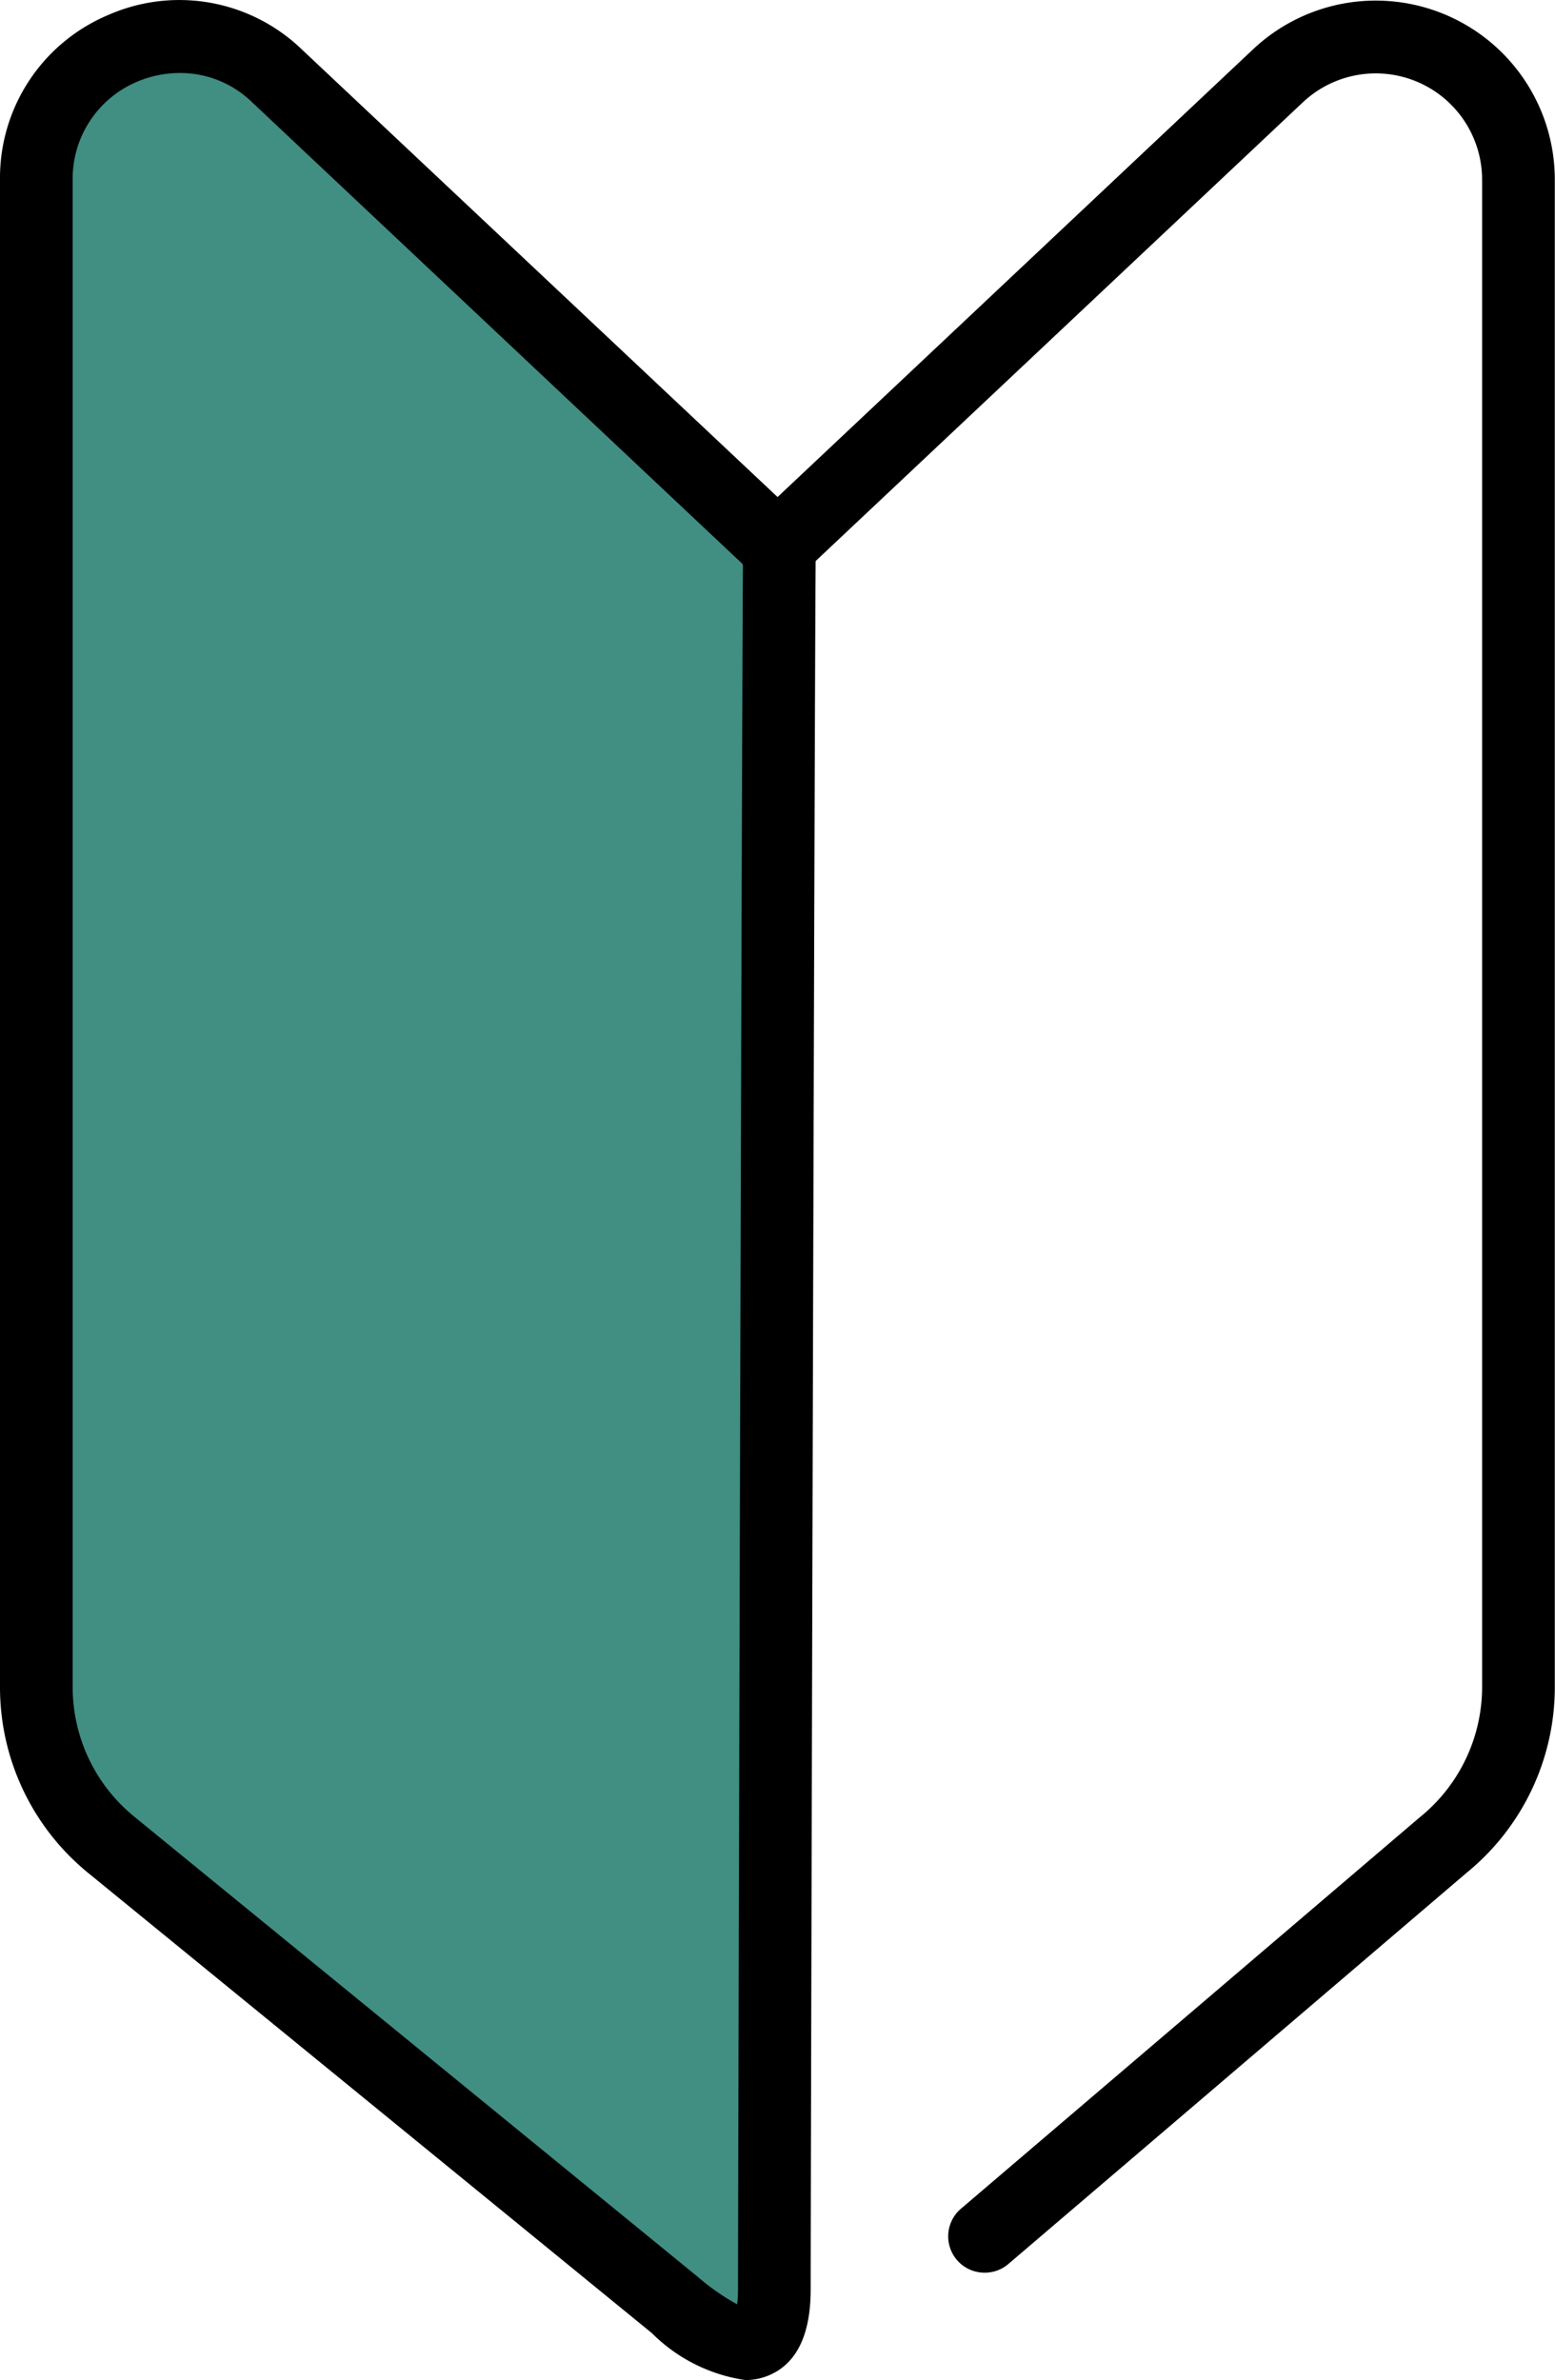 <?xml version="1.0" encoding="UTF-8"?>
<svg xmlns="http://www.w3.org/2000/svg" xmlns:xlink="http://www.w3.org/1999/xlink" id="グループ_100" data-name="グループ 100" width="39.205" height="60" viewBox="0 0 39.205 60">
  <defs>
    <clipPath id="clip-path">
      <rect id="長方形_51" data-name="長方形 51" width="39.205" height="60" fill="none"></rect>
    </clipPath>
  </defs>
  <g id="グループ_99" data-name="グループ 99" clip-path="url(#clip-path)">
    <path id="パス_174" data-name="パス 174" d="M22.716,16.909l.05.048c-.023,0-.13,41.619-.13,43.883s-1.512,1.2-2.507.391L5.924,49.635A5.146,5.146,0,0,1,4.03,45.65v-38a3.6,3.6,0,0,1,6.061-2.621Z" transform="translate(-3.114 -3.124)" fill="#418e83"></path>
    <path id="パス_175" data-name="パス 175" d="M88.172,57.294a.916.916,0,0,1-.6-1.614l11.566-9.866a4.222,4.222,0,0,0,1.572-3.288v-38A2.681,2.681,0,0,0,96.2,2.571L83.529,14.5a.916.916,0,1,1-1.266-1.325l.05-.048L94.943,1.236a4.513,4.513,0,0,1,7.6,3.288v38a6.036,6.036,0,0,1-2.231,4.695L88.766,57.075a.913.913,0,0,1-.594.219" transform="translate(-63.343 0)"></path>
    <path id="パス_176" data-name="パス 176" d="M18.792,60a4.182,4.182,0,0,1-2.355-1.182L2.23,47.221A6.037,6.037,0,0,1,0,42.526v-38A4.454,4.454,0,0,1,2.724.379,4.45,4.45,0,0,1,7.6,1.236L20.284,13.169a.916.916,0,0,1,.283.715c-.024,1.122-.128,41.284-.128,43.832,0,1.105-.332,1.824-.987,2.135a1.521,1.521,0,0,1-.661.149M4.537,1.839a2.765,2.765,0,0,0-1.086.223A2.651,2.651,0,0,0,1.832,4.524v38A4.212,4.212,0,0,0,3.389,45.8L17.595,57.4a5.687,5.687,0,0,0,.99.69,2.791,2.791,0,0,0,.022-.371c0-1.1.026-11.837.056-22.793.015-5.344.03-10.617.043-14.555.007-1.969.013-3.6.018-4.747,0-.572.005-1.021.007-1.327,0-.023,0-.046,0-.071L6.349,2.57a2.6,2.6,0,0,0-1.812-.731" transform="translate(0 0.001)"></path>
  </g>
</svg>
